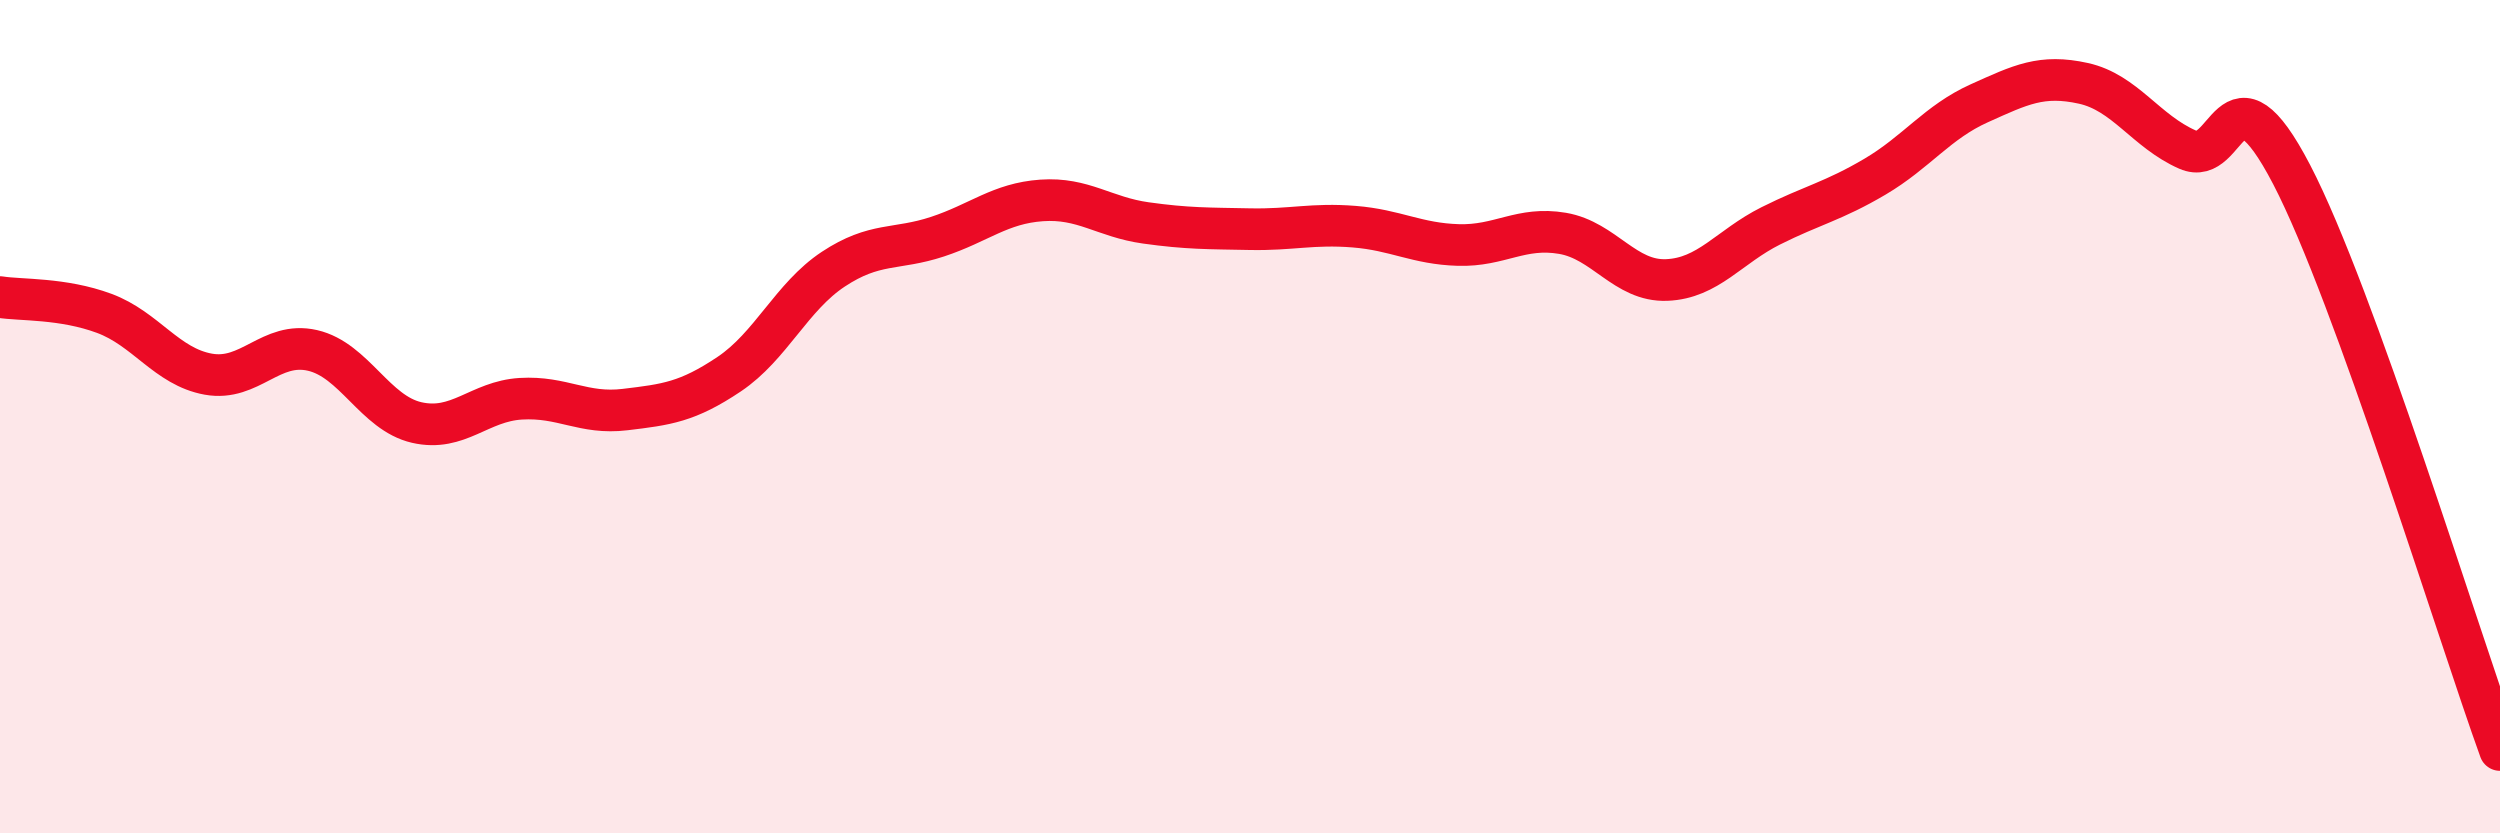 
    <svg width="60" height="20" viewBox="0 0 60 20" xmlns="http://www.w3.org/2000/svg">
      <path
        d="M 0,7.13 C 0.5,7.21 1.5,7.15 2.5,7.52 C 3.5,7.89 4,8.8 5,8.98 C 6,9.16 6.5,8.18 7.5,8.41 C 8.5,8.64 9,9.91 10,10.14 C 11,10.37 11.5,9.63 12.5,9.57 C 13.5,9.51 14,9.95 15,9.83 C 16,9.71 16.5,9.65 17.5,8.98 C 18.5,8.31 19,7.12 20,6.46 C 21,5.8 21.5,6.01 22.5,5.68 C 23.5,5.35 24,4.88 25,4.81 C 26,4.74 26.5,5.21 27.5,5.35 C 28.5,5.49 29,5.48 30,5.5 C 31,5.52 31.5,5.36 32.5,5.44 C 33.5,5.52 34,5.85 35,5.88 C 36,5.91 36.5,5.43 37.5,5.6 C 38.5,5.77 39,6.76 40,6.72 C 41,6.68 41.5,5.92 42.5,5.42 C 43.5,4.92 44,4.83 45,4.24 C 46,3.65 46.5,2.93 47.5,2.48 C 48.5,2.03 49,1.78 50,2 C 51,2.22 51.5,3.15 52.5,3.59 C 53.5,4.03 53.5,1.31 55,4.19 C 56.5,7.07 59,15.24 60,18L60 20L0 20Z"
        fill="#EB0A25"
        opacity="0.1"
        stroke-linecap="round"
        stroke-linejoin="round"
      />
      <path
        d="M 0,7.13 C 0.5,7.21 1.5,7.15 2.5,7.52 C 3.5,7.89 4,8.8 5,8.98 C 6,9.16 6.5,8.18 7.5,8.41 C 8.5,8.64 9,9.91 10,10.14 C 11,10.37 11.5,9.63 12.5,9.57 C 13.5,9.51 14,9.95 15,9.83 C 16,9.71 16.5,9.65 17.5,8.98 C 18.5,8.31 19,7.12 20,6.46 C 21,5.8 21.5,6.01 22.5,5.68 C 23.5,5.35 24,4.88 25,4.81 C 26,4.74 26.5,5.21 27.5,5.35 C 28.5,5.49 29,5.48 30,5.5 C 31,5.52 31.5,5.36 32.5,5.44 C 33.5,5.52 34,5.85 35,5.88 C 36,5.91 36.5,5.43 37.5,5.6 C 38.5,5.77 39,6.76 40,6.72 C 41,6.68 41.5,5.92 42.5,5.42 C 43.5,4.92 44,4.83 45,4.24 C 46,3.65 46.5,2.93 47.5,2.48 C 48.5,2.03 49,1.78 50,2 C 51,2.22 51.5,3.15 52.5,3.59 C 53.5,4.03 53.5,1.31 55,4.19 C 56.5,7.07 59,15.24 60,18"
        stroke="#EB0A25"
        stroke-width="1"
        fill="none"
        stroke-linecap="round"
        stroke-linejoin="round"
      />
    </svg>
  